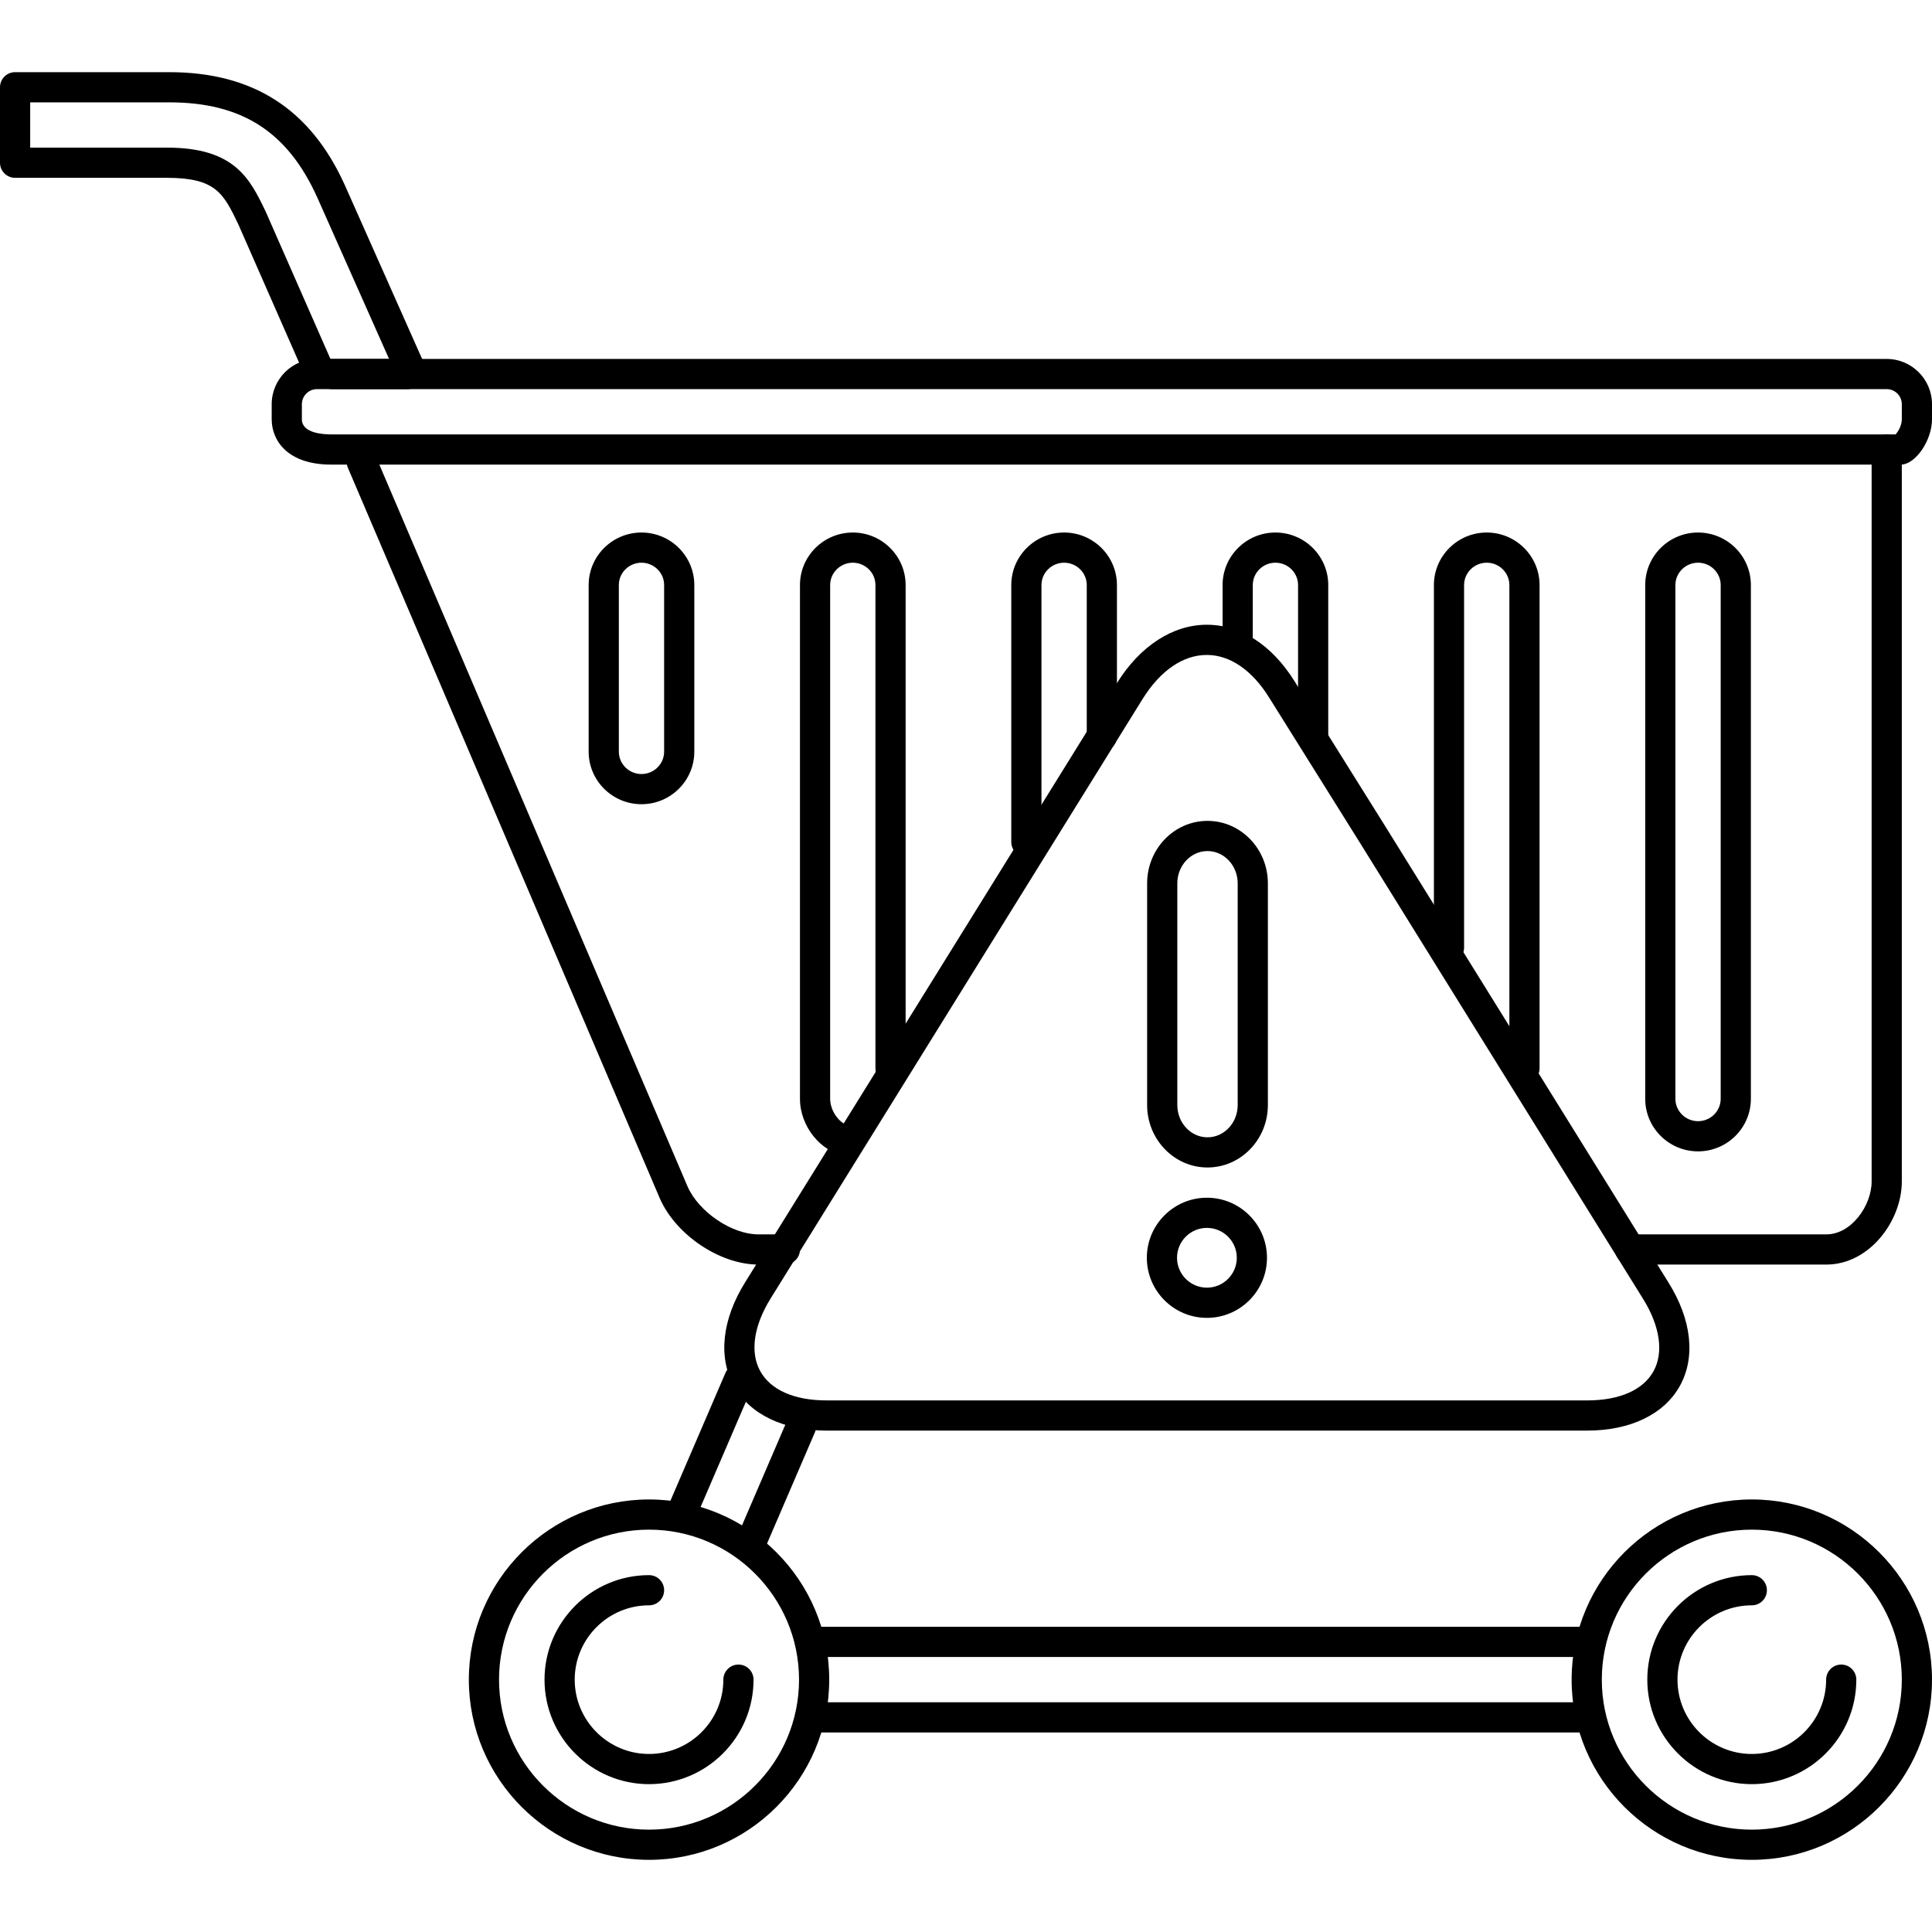 <?xml version="1.0" encoding="iso-8859-1"?>
<!-- Uploaded to: SVG Repo, www.svgrepo.com, Generator: SVG Repo Mixer Tools -->
<svg fill="#000000" height="800px" width="800px" version="1.1" id="Layer_1" xmlns="http://www.w3.org/2000/svg" xmlns:xlink="http://www.w3.org/1999/xlink" 
	 viewBox="0 0 512 512" xml:space="preserve">
<g>
	<g>
		<path d="M450,141.124c-7.72,0-14,6.244-14,13.92v136.16c0,7.672,6.28,13.92,14,13.92c7.72,0,14-6.248,14-13.92v-136.16
			C464,147.372,457.72,141.124,450,141.124z M456,291.204c0,3.264-2.692,5.92-6,5.92c-3.308,0-6-2.656-6-5.92v-136.16
			c0-3.264,2.692-5.92,6-5.92c3.308,0,6,2.656,6,5.92V291.204z"/>
	</g>
</g>
<g>
	<g>
		<path d="M338,141.124c-7.72,0-14,6.244-14,13.92v16.08c0,2.208,1.788,4,4,4c2.212,0,4-1.792,4-4v-16.08c0-3.264,2.692-5.92,6-5.92
			c3.308,0,6,2.656,6,5.92v40.08c0,2.208,1.788,4,4,4c2.212,0,4-1.792,4-4v-40.08C352,147.372,345.72,141.124,338,141.124z"/>
	</g>
</g>
<g>
	<g>
		<path d="M282,141.124c-7.72,0-14,6.244-14,13.92v68.08c0,2.208,1.788,4,4,4c2.212,0,4-1.792,4-4v-68.08c0-3.264,2.692-5.92,6-5.92
			c3.308,0,6,2.656,6,5.92v40.08c0,2.208,1.788,4,4,4c2.212,0,4-1.792,4-4v-40.08C296,147.372,289.72,141.124,282,141.124z"/>
	</g>
</g>
<g>
	<g>
		<path d="M170,141.124c-7.72,0-14,6.244-14,13.92v44.16c0,7.672,6.28,13.92,14,13.92c7.72,0,14-6.248,14-13.92v-44.16
			C184,147.372,177.72,141.124,170,141.124z M176,199.204c0,3.264-2.692,5.92-6,5.92s-6-2.656-6-5.92v-44.16
			c0-3.264,2.692-5.92,6-5.92s6,2.656,6,5.92V199.204z"/>
	</g>
</g>
<g>
	<g>
		<path d="M112.032,95.5L91.4,49.1c-9.092-20.172-24.32-29.976-46.564-29.976H4c-2.212,0-4,1.792-4,4v20c0,2.208,1.788,4,4,4h40.248
			c12.976,0,14.976,4.152,18.896,12.296l17.488,39.812c0.66,1.496,2.128,2.392,3.668,2.392c0.536,0,1.084-0.108,1.604-0.34
			c2.024-0.888,2.944-3.248,2.056-5.272L70.412,56.076c-4.2-8.716-8.164-16.952-26.164-16.952H8v-12h36.836
			c19.284,0,31.396,7.792,39.26,25.244l20.624,46.384c0.9,2.02,3.268,2.936,5.28,2.028C112.02,99.884,112.928,97.516,112.032,95.5z"
			/>
	</g>
</g>
<g>
	<g>
		<path d="M500,115.124c-2.212,0-4,1.792-4,4v194c0,6.34-5.352,14-12,14h-52c-2.212,0-4,1.792-4,4s1.788,4,4,4h52
			c11.444,0,20-11.616,20-22v-194C504,116.916,502.212,115.124,500,115.124z"/>
	</g>
</g>
<g>
	<g>
		<path d="M208,327.124h-7.032c-7.052,0-15.828-5.968-18.78-12.74L99.552,120.836c-0.868-2.036-3.232-2.976-5.248-2.108
			c-2.028,0.868-2.976,3.216-2.108,5.248l82.648,193.572c4.216,9.692,15.936,17.576,26.124,17.576H208c2.212,0,4-1.792,4-4
			S210.212,327.124,208,327.124z"/>
	</g>
</g>
<g>
	<g>
		<path d="M172,397.372c-26.328,0-47.752,21.42-47.752,47.752c0,26.332,21.424,47.752,47.752,47.752s47.752-21.42,47.752-47.752
			C219.752,418.792,198.328,397.372,172,397.372z M172,484.876c-21.92,0-39.752-17.832-39.752-39.752
			c0-21.92,17.836-39.752,39.752-39.752s39.752,17.832,39.752,39.752C211.752,467.044,193.92,484.876,172,484.876z"/>
	</g>
</g>
<g>
	<g>
		<path d="M108,95.124H88c-2.212,0-4,1.792-4,4s1.788,4,4,4h20c2.212,0,4-1.792,4-4S110.212,95.124,108,95.124z"/>
	</g>
</g>
<g>
	<g>
		<path d="M195.696,441.124c-2.212,0-4,1.792-4,4c0,10.86-8.836,19.696-19.696,19.696s-19.696-8.836-19.696-19.696
			s8.836-19.696,19.696-19.696c2.212,0,4-1.792,4-4s-1.788-4-4-4c-15.272,0-27.696,12.424-27.696,27.696
			c0,15.272,12.428,27.696,27.696,27.696s27.696-12.424,27.696-27.696C199.696,442.916,197.908,441.124,195.696,441.124z"/>
	</g>
</g>
<g>
	<g>
		<path d="M464.248,397.372c-26.332,0-47.752,21.42-47.752,47.752c0,26.332,21.424,47.752,47.752,47.752
			c26.332,0,47.752-21.42,47.752-47.752C512,418.792,490.58,397.372,464.248,397.372z M464.248,484.876
			c-21.92,0-39.752-17.832-39.752-39.752c0-21.92,17.836-39.752,39.752-39.752c21.92,0,39.752,17.836,39.752,39.752
			C504,467.04,486.168,484.876,464.248,484.876z"/>
	</g>
</g>
<g>
	<g>
		<path d="M487.944,441.124c-2.212,0-4,1.792-4,4c0,10.86-8.836,19.696-19.696,19.696s-19.696-8.836-19.696-19.696
			s8.836-19.696,19.696-19.696c2.212,0,4-1.792,4-4s-1.788-4-4-4c-15.272,0-27.696,12.424-27.696,27.696
			c0,15.272,12.428,27.696,27.696,27.696c15.272,0,27.696-12.424,27.696-27.696C491.944,442.916,490.156,441.124,487.944,441.124z"
			/>
	</g>
</g>
<g>
	<g>
		<path d="M420,451.124H216c-2.212,0-4,1.792-4,4s1.788,4,4,4h204c2.212,0,4-1.792,4-4S422.212,451.124,420,451.124z"/>
	</g>
</g>
<g>
	<g>
		<path d="M420,431.124H216c-2.212,0-4,1.792-4,4s1.788,4,4,4h204c2.212,0,4-1.792,4-4S422.212,431.124,420,431.124z"/>
	</g>
</g>
<g>
	<g>
		<path d="M197.504,361.748c-2.032-0.876-4.38,0.064-5.256,2.092l-15.104,35.092c-0.872,2.028,0.064,4.384,2.092,5.256
			c0.516,0.224,1.052,0.328,1.584,0.328c1.548,0,3.024-0.904,3.672-2.42l15.104-35.092
			C200.468,364.976,199.532,362.62,197.504,361.748z"/>
	</g>
</g>
<g>
	<g>
		<path d="M213.86,374.34c-2.016-0.872-4.38,0.056-5.256,2.092l-13.28,30.864c-0.872,2.024,0.064,4.38,2.092,5.252
			c0.516,0.224,1.052,0.328,1.584,0.328c1.548,0,3.024-0.908,3.672-2.42l13.28-30.864
			C216.824,377.568,215.888,375.212,213.86,374.34z"/>
	</g>
</g>
<g>
	<g>
		<path d="M500,95.124H84c-6.616,0-12,5.384-12,12v4c0,5.536,4.124,12,15.752,12h416c3.852,0,8.248-6.392,8.248-12v-4
			C512,100.508,506.616,95.124,500,95.124z M504,111.124c0,1.648-0.952,3.184-1.62,4H87.752c-2.336,0-7.752-0.392-7.752-4v-4
			c0-2.204,1.792-4,4-4h416c2.208,0,4,1.796,4,4V111.124z"/>
	</g>
</g>
<g>
	<g>
		<path d="M442.172,339.9L367.38,219.408l-24.328-38.896c-6.024-9.64-14.28-14.948-23.24-14.948c-9.016,0-17.688,5.624-23.796,15.44
			l-98.564,158.848c-6.108,9.82-7.192,19.812-2.968,27.412c4.184,7.536,13.152,11.86,24.592,11.86h201.532
			c11.448,0,20.408-4.32,24.584-11.86C449.4,359.668,448.296,349.692,442.172,339.9z M438.196,363.392
			c-2.768,4.984-9.008,7.732-17.584,7.732H219.076c-8.576,0-14.828-2.752-17.596-7.744c-2.776-4.988-1.768-12.024,2.764-19.304
			l98.56-158.844c4.684-7.52,10.724-11.664,17.004-11.664c6.104,0,11.944,3.972,16.456,11.188l24.32,38.888l74.8,120.492
			C439.928,351.396,440.948,358.416,438.196,363.392z"/>
	</g>
</g>
<g>
	<g>
		<path d="M319.996,217.54c-8.82,0-15.996,7.428-15.996,16.56v58.74c0,9.132,7.176,16.556,15.996,16.556
			c8.824,0,16.004-7.424,16.004-16.552V234.1C336,224.968,328.82,217.54,319.996,217.54z M328,292.844
			c0,4.72-3.588,8.556-8.004,8.556c-4.412,0-7.996-3.84-7.996-8.556V234.1c0-4.72,3.584-8.56,7.996-8.56
			c4.416,0,8.004,3.84,8.004,8.56V292.844z"/>
	</g>
</g>
<g>
	<g>
		<path d="M319.84,317.408c-8.776,0-15.916,7.144-15.916,15.92s7.14,15.92,15.916,15.92c8.78,0,15.924-7.144,15.924-15.92
			S328.62,317.408,319.84,317.408z M319.84,341.244c-4.364,0-7.916-3.556-7.916-7.92s3.548-7.92,7.916-7.92
			c4.372,0,7.924,3.556,7.924,7.92S324.212,341.244,319.84,341.244z"/>
	</g>
</g>
<g>
	<g>
		<path d="M394,141.124c-7.72,0-14,6.244-14,13.92v96.08c0,2.208,1.788,4,4,4c2.212,0,4-1.792,4-4v-96.08c0-3.264,2.692-5.92,6-5.92
			c3.308,0,6,2.656,6,5.92v128.08c0,2.208,1.788,4,4,4c2.212,0,4-1.792,4-4v-128.08C408,147.372,401.72,141.124,394,141.124z"/>
	</g>
</g>
<g>
	<g>
		<path d="M226,141.124c-7.72,0-14,6.244-14,13.92v136.16c0,7.324,5.596,14.228,12.228,15.076c0.172,0.024,0.344,0.032,0.512,0.032
			c1.984,0,3.704-1.472,3.964-3.488c0.284-2.192-1.268-4.196-3.46-4.476c-2.648-0.34-5.244-3.88-5.244-7.144v-136.16
			c0-3.264,2.692-5.92,6-5.92s6,2.656,6,5.92v128.08c0,2.208,1.788,4,4,4c2.212,0,4-1.792,4-4v-128.08
			C240,147.372,233.72,141.124,226,141.124z"/>
	</g>
</g>
</svg>